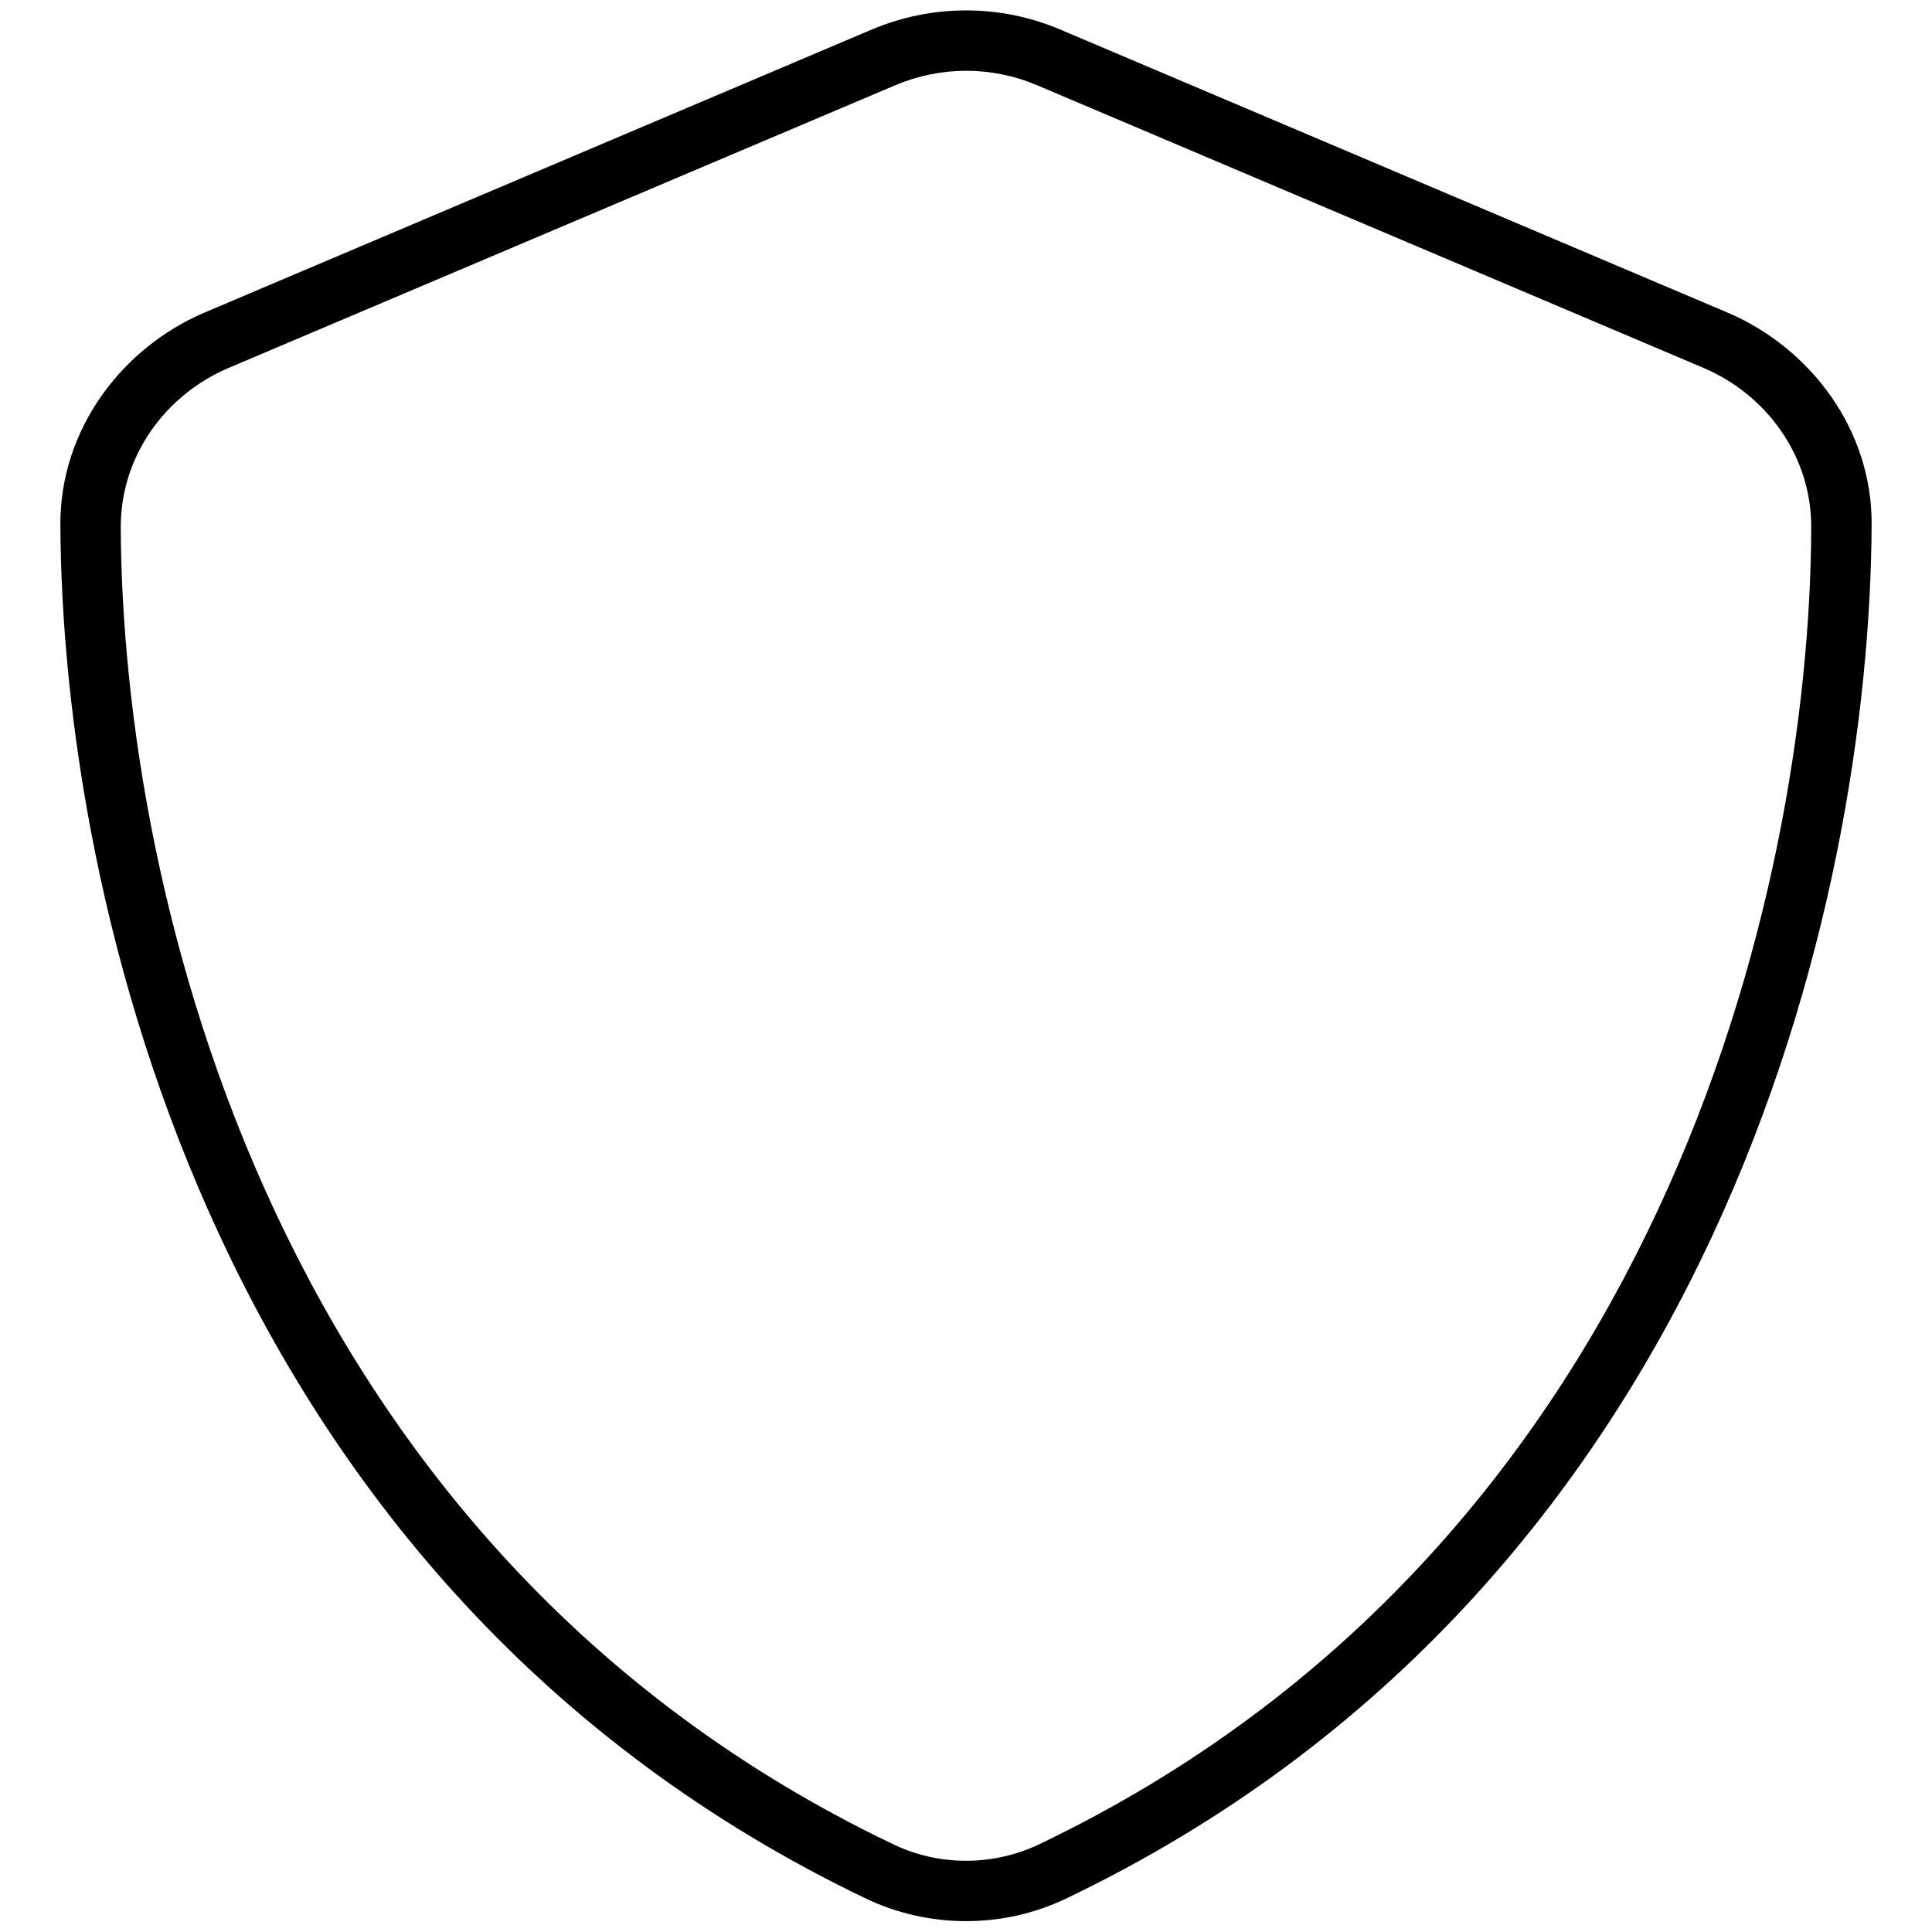 <svg xmlns="http://www.w3.org/2000/svg" viewBox="0 0 512 512"><!--! Font Awesome Pro 6.2.0 by @fontawesome - https://fontawesome.com License - https://fontawesome.com/license (Commercial License) Copyright 2022 Fonticons, Inc. --><path d="M231 7.838C247 1.065 265.1 1.066 281 7.84L457.7 82.79C479.7 92.12 496.2 113.8 496 139.1C495.5 239.2 454.8 420.7 282.4 503.2C265.8 511.1 246.3 511.1 229.6 503.2C57.29 420.7 16.49 239.2 16 139.1C15.87 113.8 32.32 92.12 54.3 82.79L231 7.838zM274.8 22.57C262.8 17.49 249.3 17.49 237.3 22.57L60.55 97.52C43.91 104.6 31.91 120.8 32 139.9C32.48 236.5 72.32 410.1 236.6 488.7C248.8 494.6 263.2 494.6 275.5 488.7C439.7 410.1 479.6 236.5 480 139.9C480.1 120.8 468.1 104.6 451.5 97.52L274.8 22.57z"/></svg>
